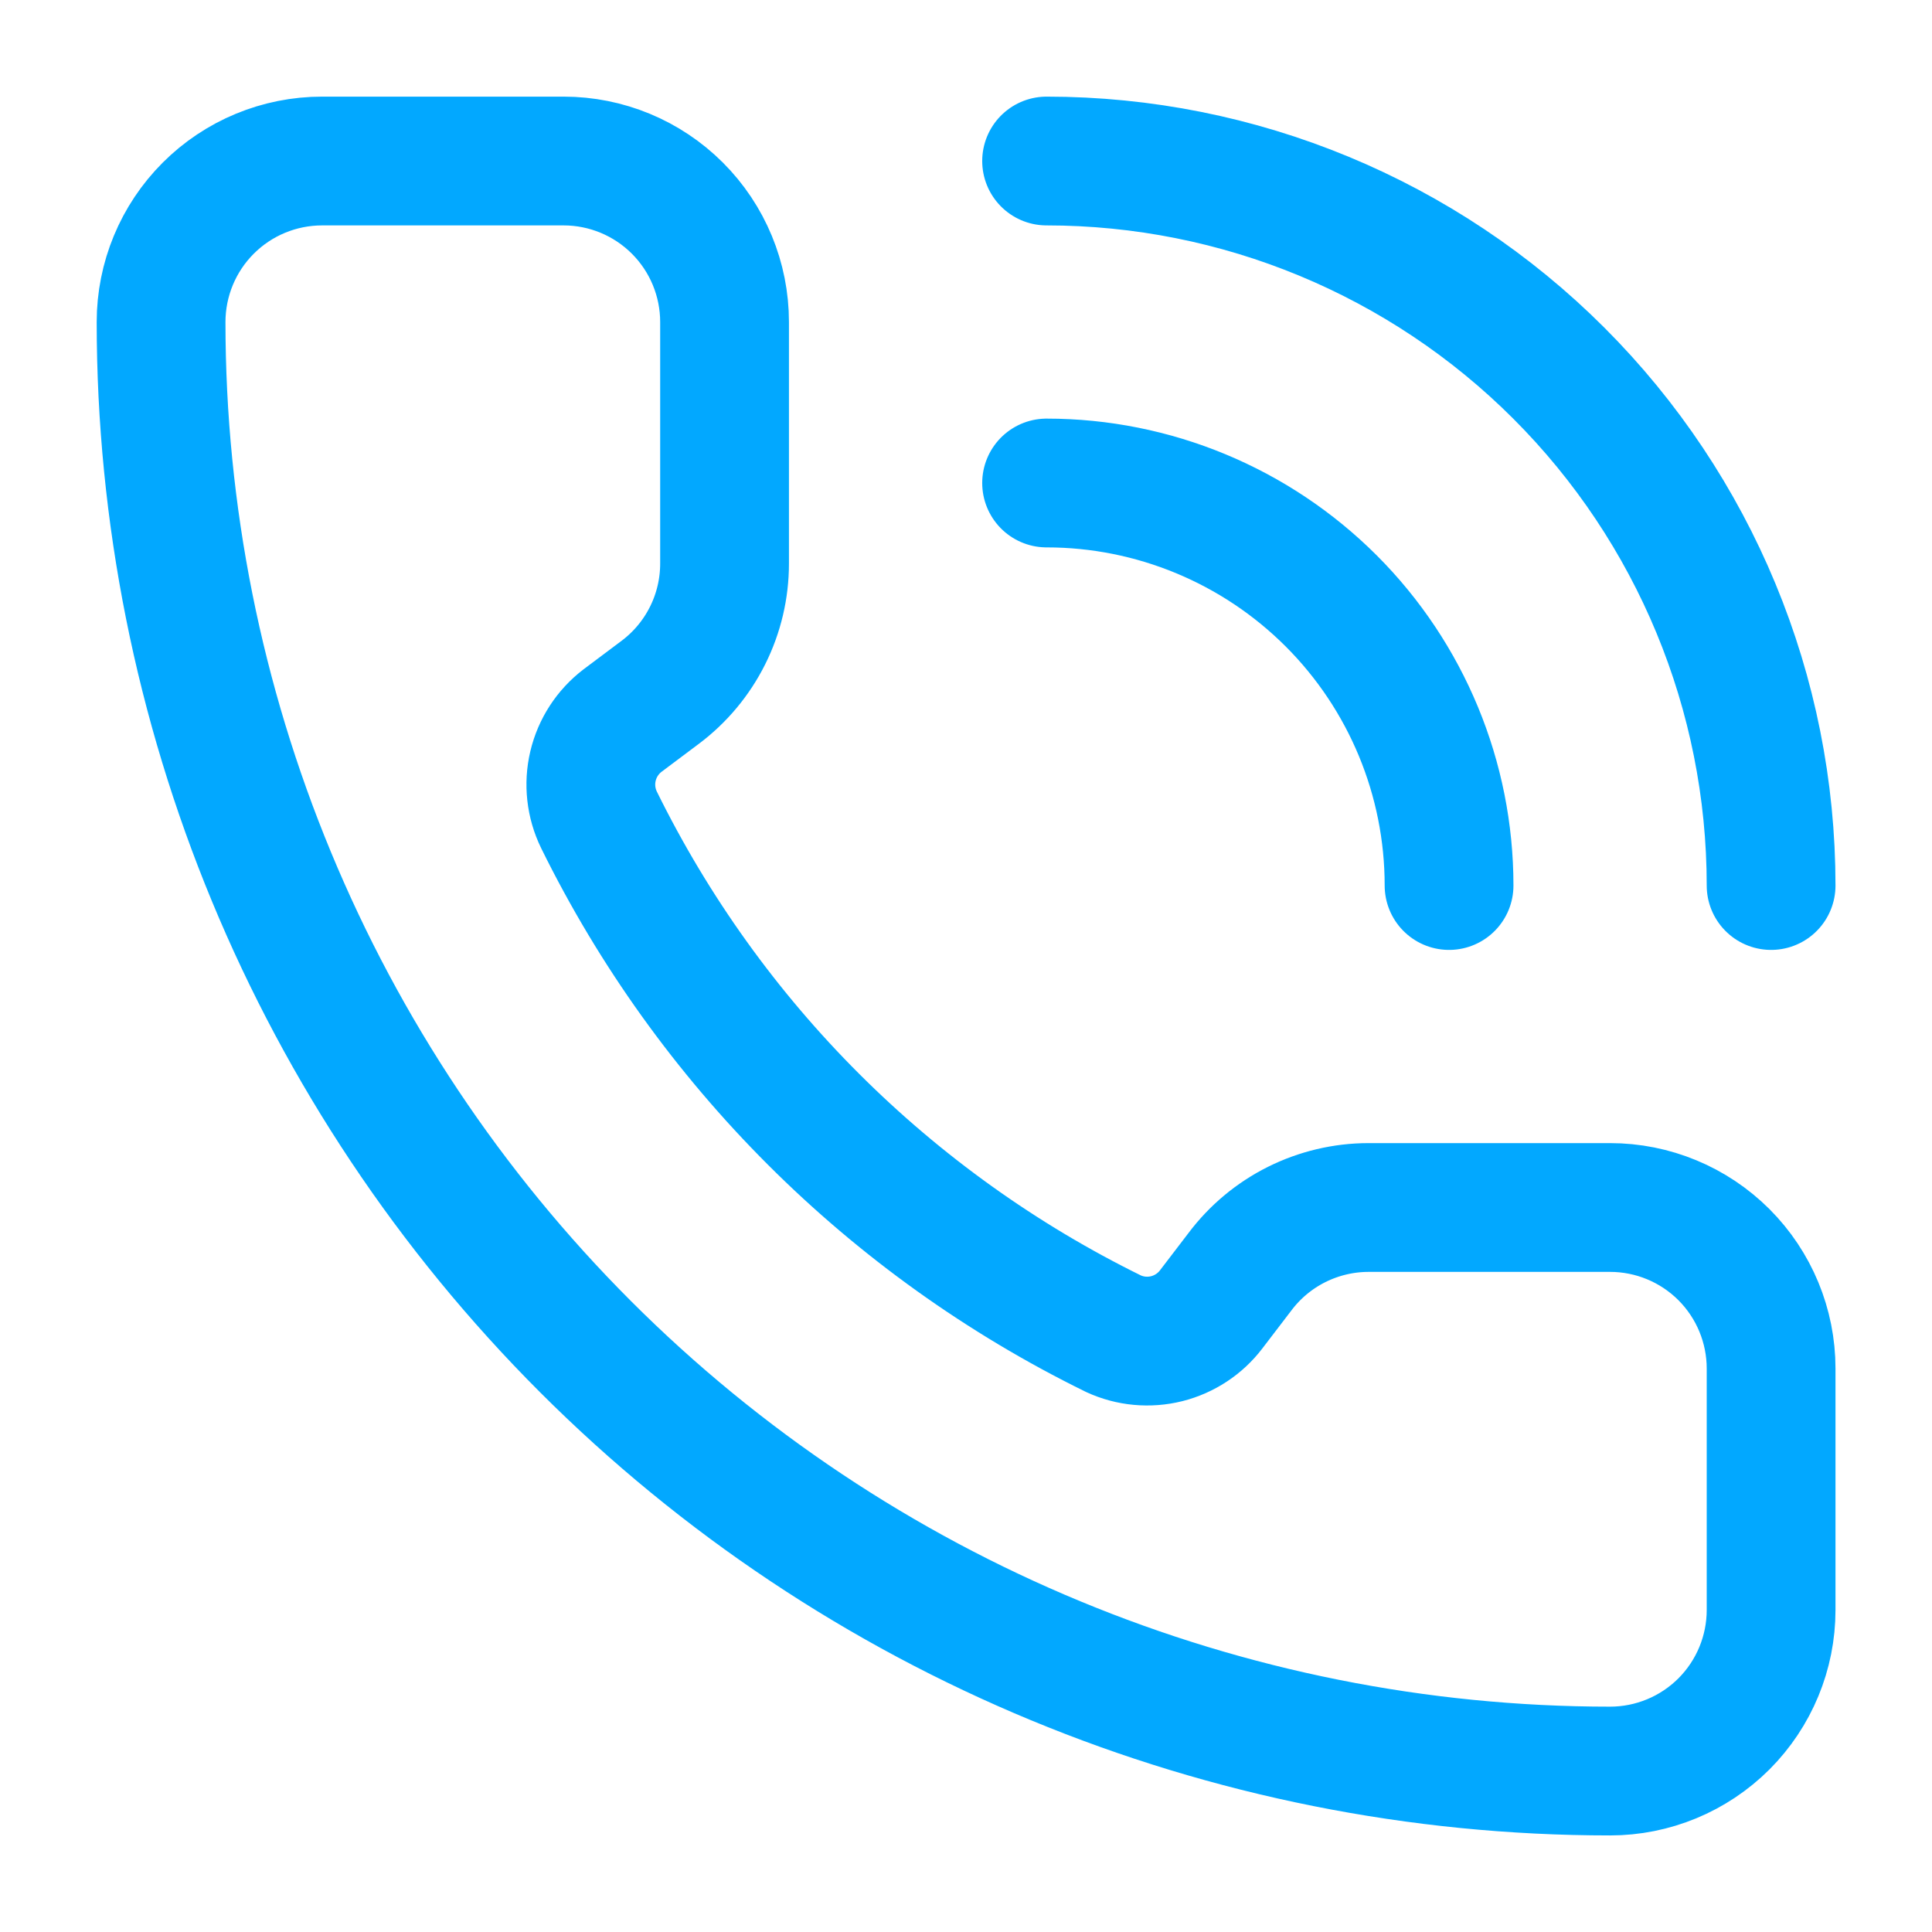 <svg width="32" height="32" viewBox="0 0 32 32" fill="none" xmlns="http://www.w3.org/2000/svg">
<path d="M17.335 2.667C20.517 2.667 23.57 3.931 25.82 6.182C28.07 8.432 29.335 11.484 29.335 14.667M17.335 8C19.103 8 20.798 8.703 22.049 9.953C23.299 11.203 24.001 12.899 24.001 14.667M18.444 22.091C18.719 22.218 19.03 22.246 19.324 22.173C19.617 22.099 19.878 21.928 20.061 21.687L20.535 21.067C20.783 20.736 21.105 20.467 21.475 20.282C21.846 20.097 22.254 20 22.668 20H26.668C27.375 20 28.053 20.281 28.554 20.781C29.054 21.282 29.335 21.96 29.335 22.667V26.667C29.335 27.374 29.054 28.052 28.554 28.553C28.053 29.053 27.375 29.334 26.668 29.334C20.303 29.334 14.198 26.805 9.697 22.304C5.197 17.803 2.668 11.699 2.668 5.334C2.668 4.626 2.949 3.948 3.449 3.448C3.949 2.948 4.627 2.667 5.335 2.667H9.335C10.042 2.667 10.72 2.948 11.22 3.448C11.72 3.948 12.001 4.626 12.001 5.334V9.334C12.001 9.748 11.905 10.156 11.72 10.526C11.535 10.896 11.266 11.219 10.935 11.467L10.311 11.935C10.066 12.122 9.893 12.388 9.822 12.688C9.751 12.987 9.786 13.302 9.921 13.579C11.743 17.28 14.741 20.273 18.444 22.091Z" stroke="#02A8FF" stroke-width="2.133" stroke-linecap="round" stroke-linejoin="round"/>
</svg>
